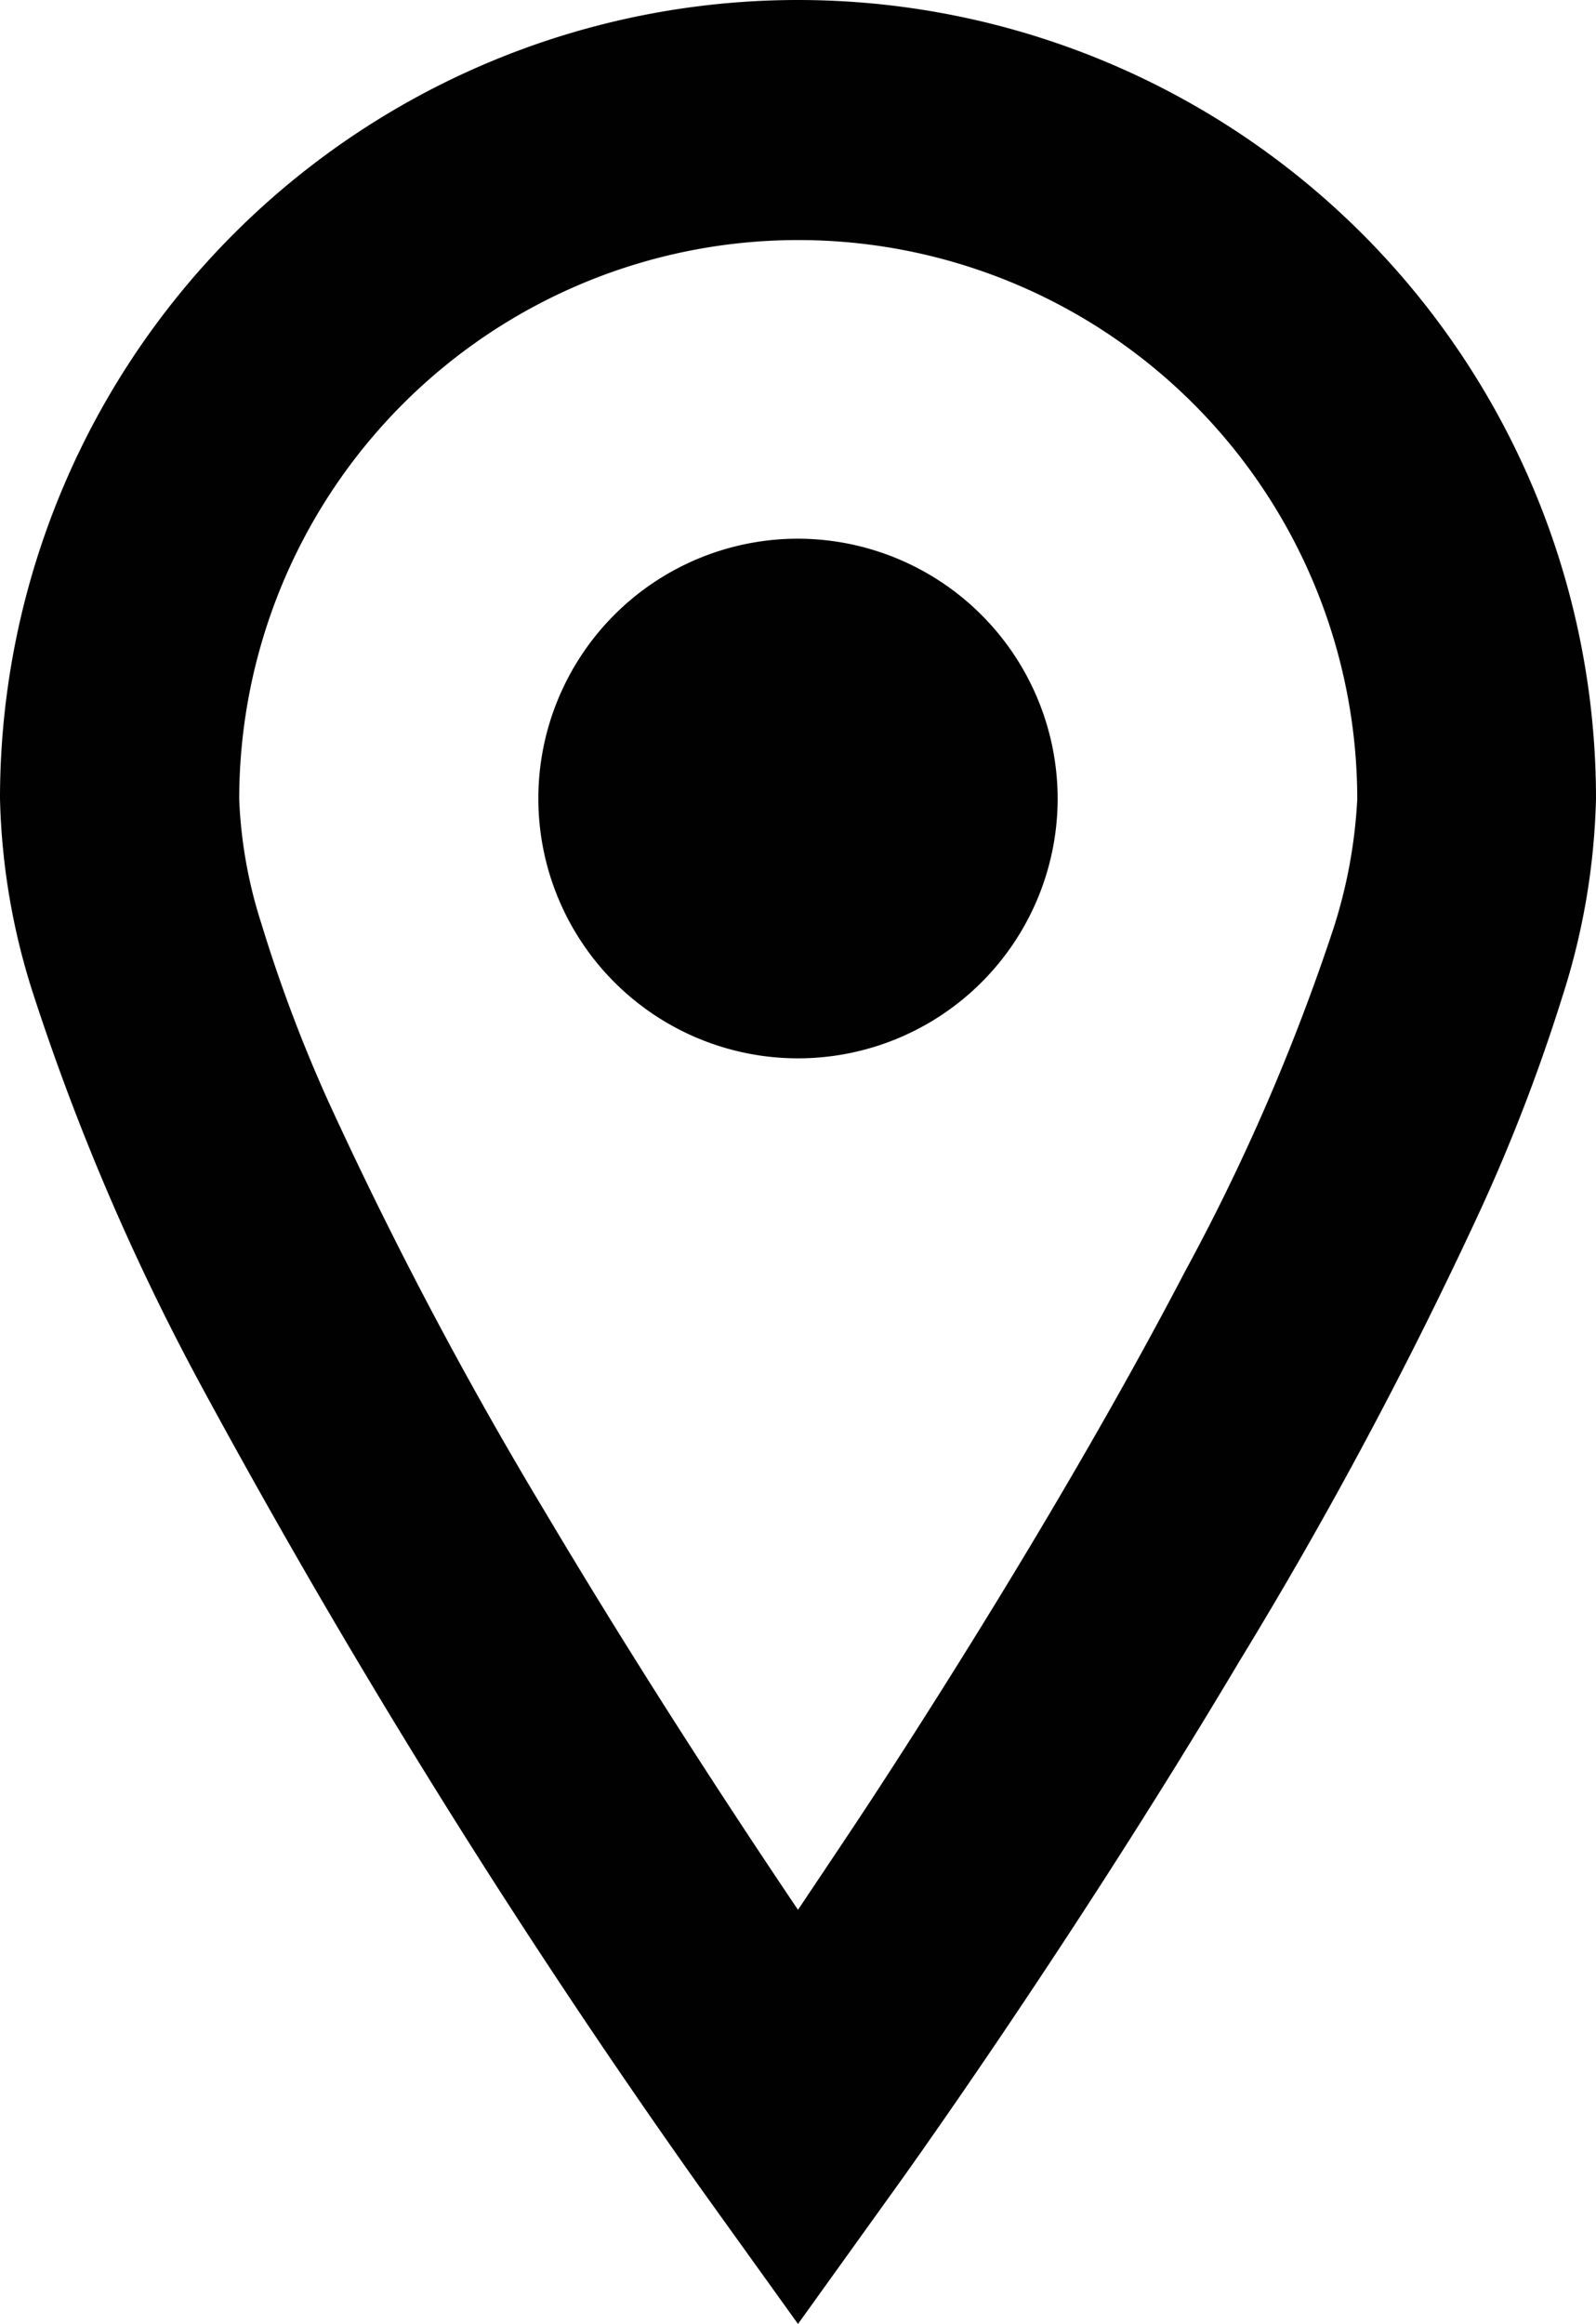 <svg xmlns="http://www.w3.org/2000/svg" viewBox="0 0 34.36 50"><defs><style>.cls-1{fill:#010101;}</style></defs><g id="レイヤー_2" data-name="レイヤー 2"><g id="レイヤー_1-2" data-name="レイヤー 1"><path class="cls-1" d="M17.18,0A17.18,17.18,0,0,0,0,17.18a14.7,14.7,0,0,0,.74,4.28,50.5,50.5,0,0,0,3.54,8.26A168.42,168.42,0,0,0,15.09,47.09L17.18,50l2.09-2.91S23,41.93,26.69,35.73a95.81,95.81,0,0,0,5.16-9.65,38.47,38.47,0,0,0,1.78-4.62,15,15,0,0,0,.73-4.28A17.18,17.18,0,0,0,17.18,0ZM28.7,20a45.13,45.13,0,0,1-3.19,7.36c-2.09,4-4.71,8.24-6.79,11.42-.56.85-1.08,1.62-1.54,2.31-1.45-2.15-3.47-5.24-5.45-8.57a89.16,89.16,0,0,1-4.66-8.82,31.87,31.87,0,0,1-1.44-3.82,10,10,0,0,1-.48-2.68,12,12,0,0,1,24.07,0A10.86,10.86,0,0,1,28.7,20Z"/><path class="cls-1" d="M17.18,11.59a5.59,5.59,0,1,0,5.59,5.59A5.6,5.6,0,0,0,17.18,11.59Z"/></g></g></svg>